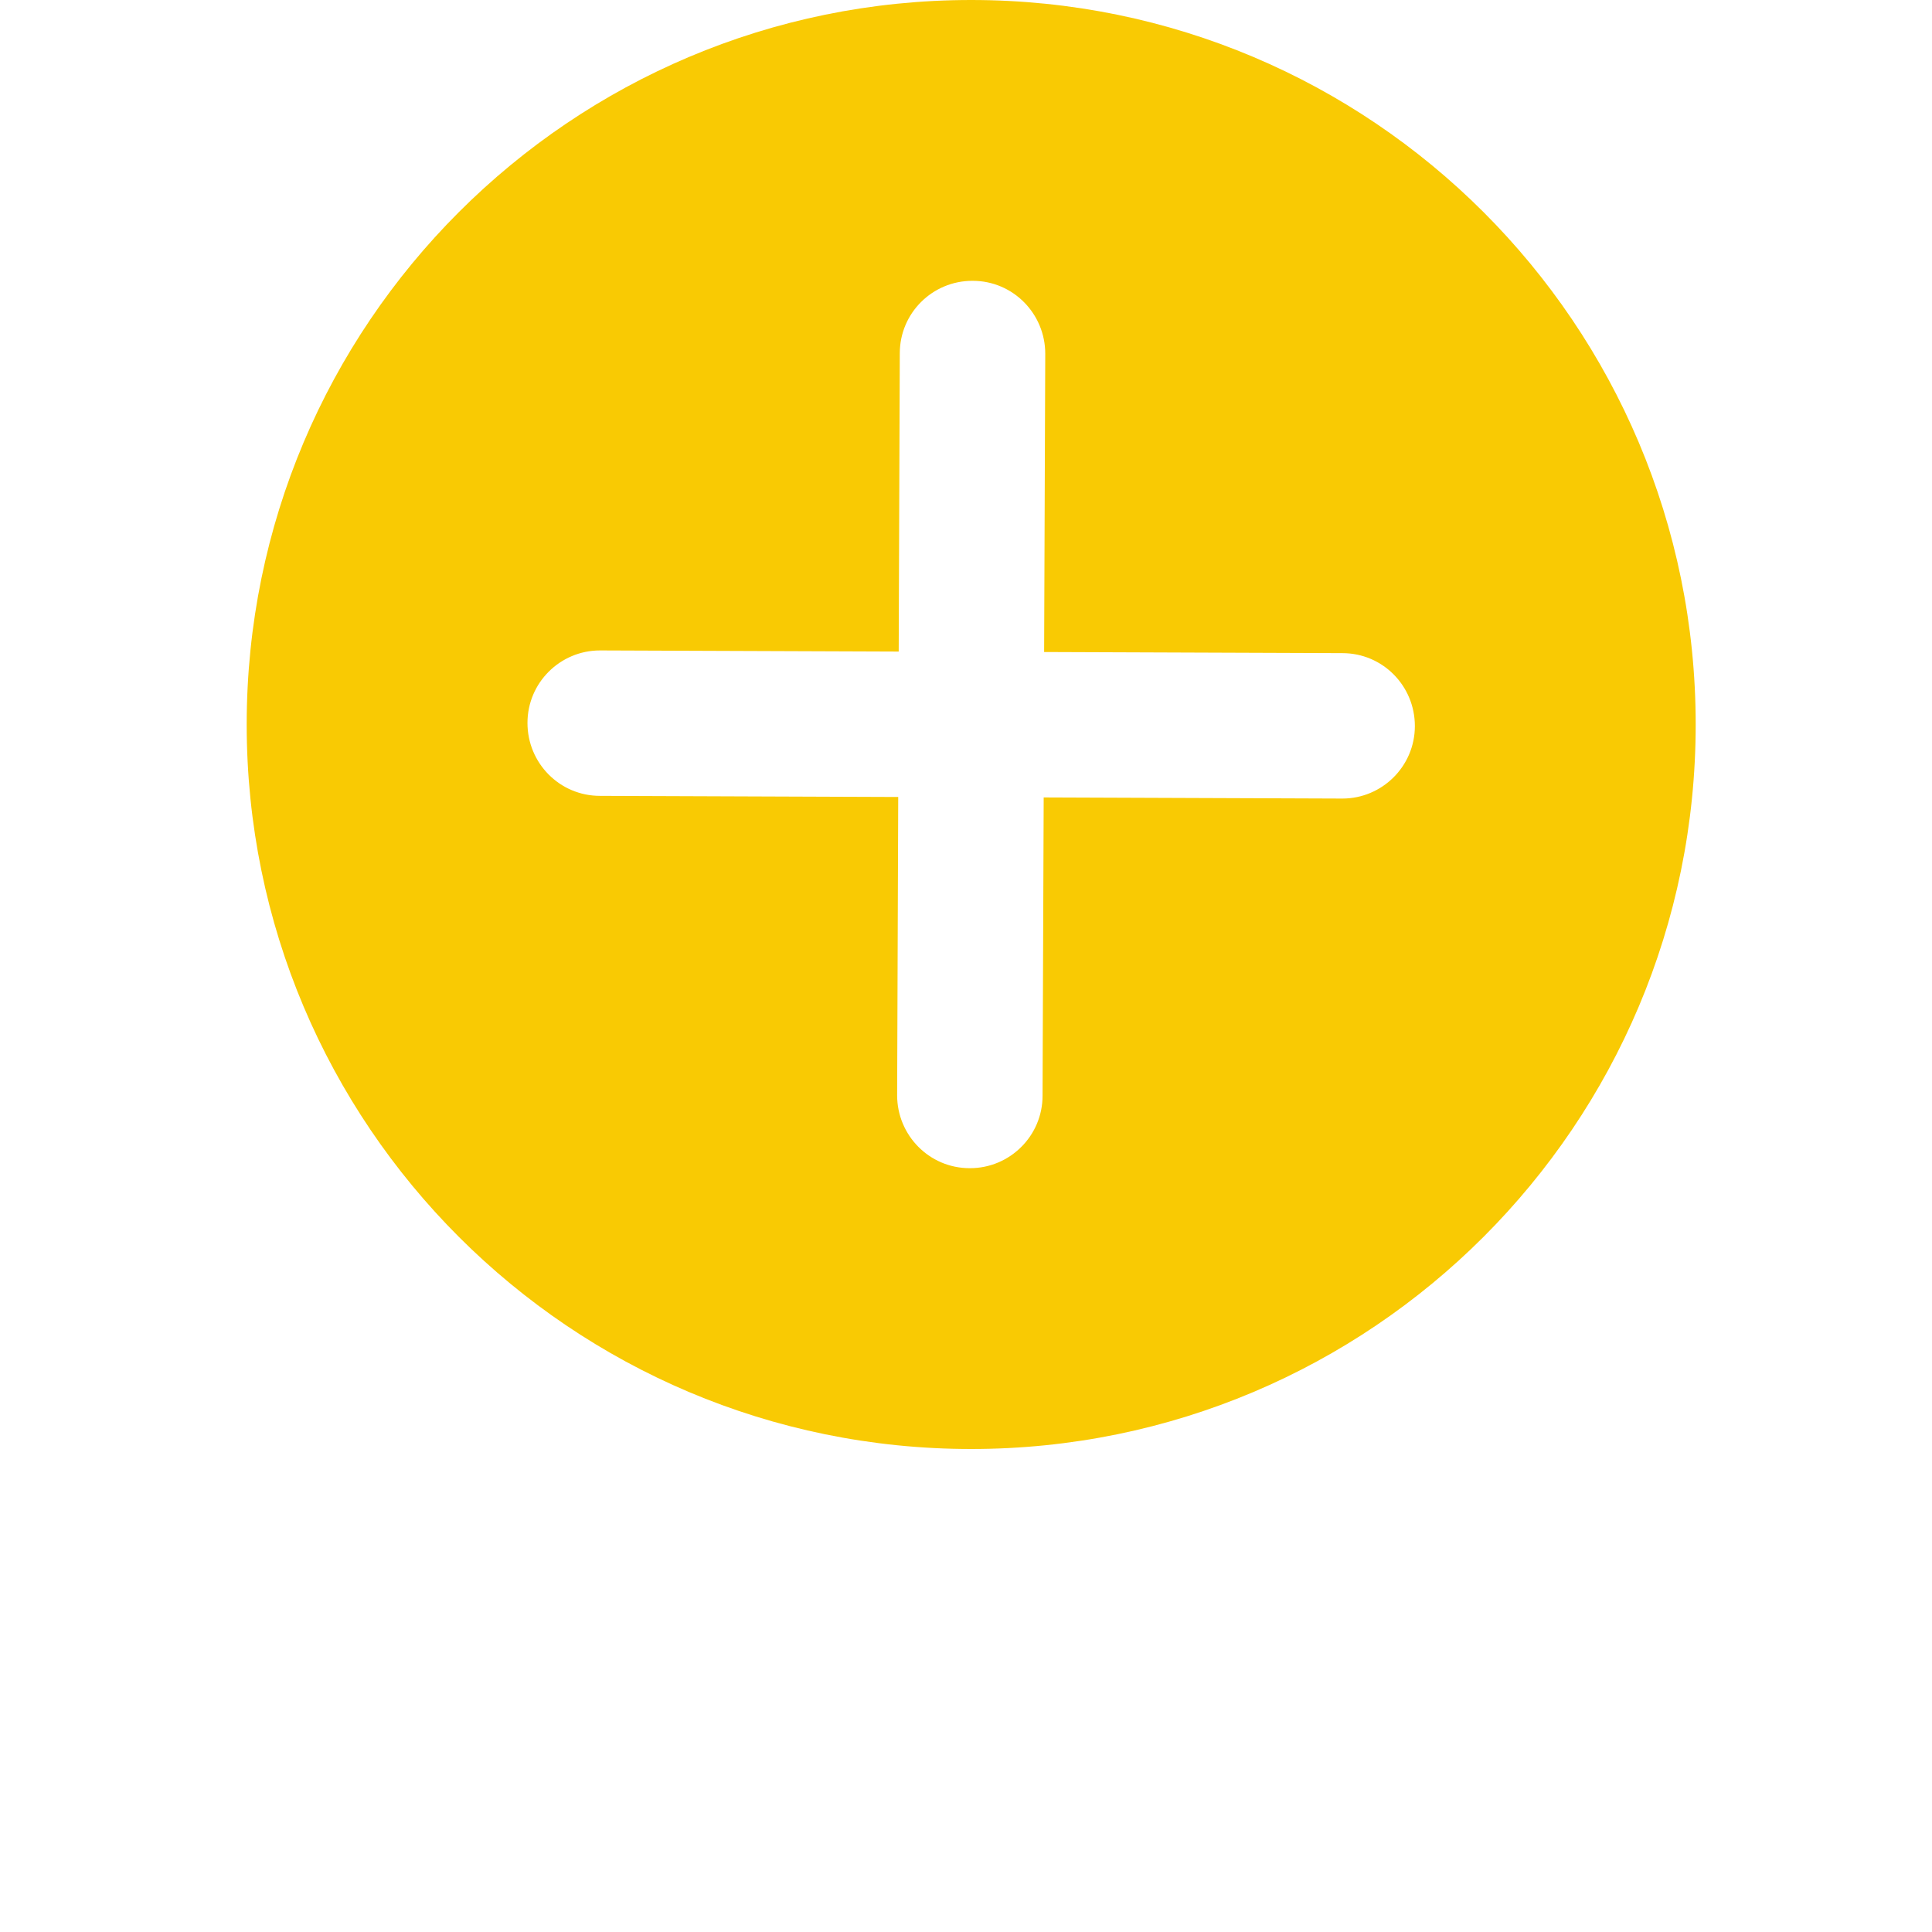 <svg xmlns="http://www.w3.org/2000/svg" xmlns:xlink="http://www.w3.org/1999/xlink" width="64" zoomAndPan="magnify" viewBox="0 0 48 48" height="64" preserveAspectRatio="xMidYMid meet" version="1.0"><defs><clipPath id="d64383b47d"><path d="M 6.129 0 L 42.129 0 L 42.129 36 L 6.129 36 Z M 6.129 0 " clip-rule="nonzero"></path></clipPath></defs><g clip-path="url(#d64383b47d)"><path fill="#f9ca03" d="M 24.129 0 C 14.184 0 6.129 8.055 6.129 18 C 6.129 27.945 14.184 36 24.129 36 C 34.074 36 42.129 27.945 42.129 18 C 42.129 8.055 34.074 0 24.129 0 Z M 33.352 19.84 L 25.93 19.812 L 25.902 27.223 C 25.902 28.223 25.086 29.023 24.102 29.023 L 24.09 29.023 C 23.09 29.023 22.289 28.207 22.289 27.211 L 22.316 19.801 L 14.906 19.773 C 13.906 19.773 13.105 18.961 13.105 17.961 C 13.105 16.961 13.918 16.16 14.906 16.16 L 14.918 16.16 L 22.328 16.188 L 22.355 8.777 C 22.355 7.777 23.168 6.977 24.156 6.977 L 24.168 6.977 C 25.168 6.977 25.969 7.793 25.969 8.789 L 25.941 16.199 L 33.352 16.227 C 34.352 16.227 35.152 17.039 35.152 18.039 C 35.152 19.039 34.336 19.84 33.352 19.84 Z M 33.352 19.84 " fill-opacity="1" fill-rule="nonzero"></path></g></svg>